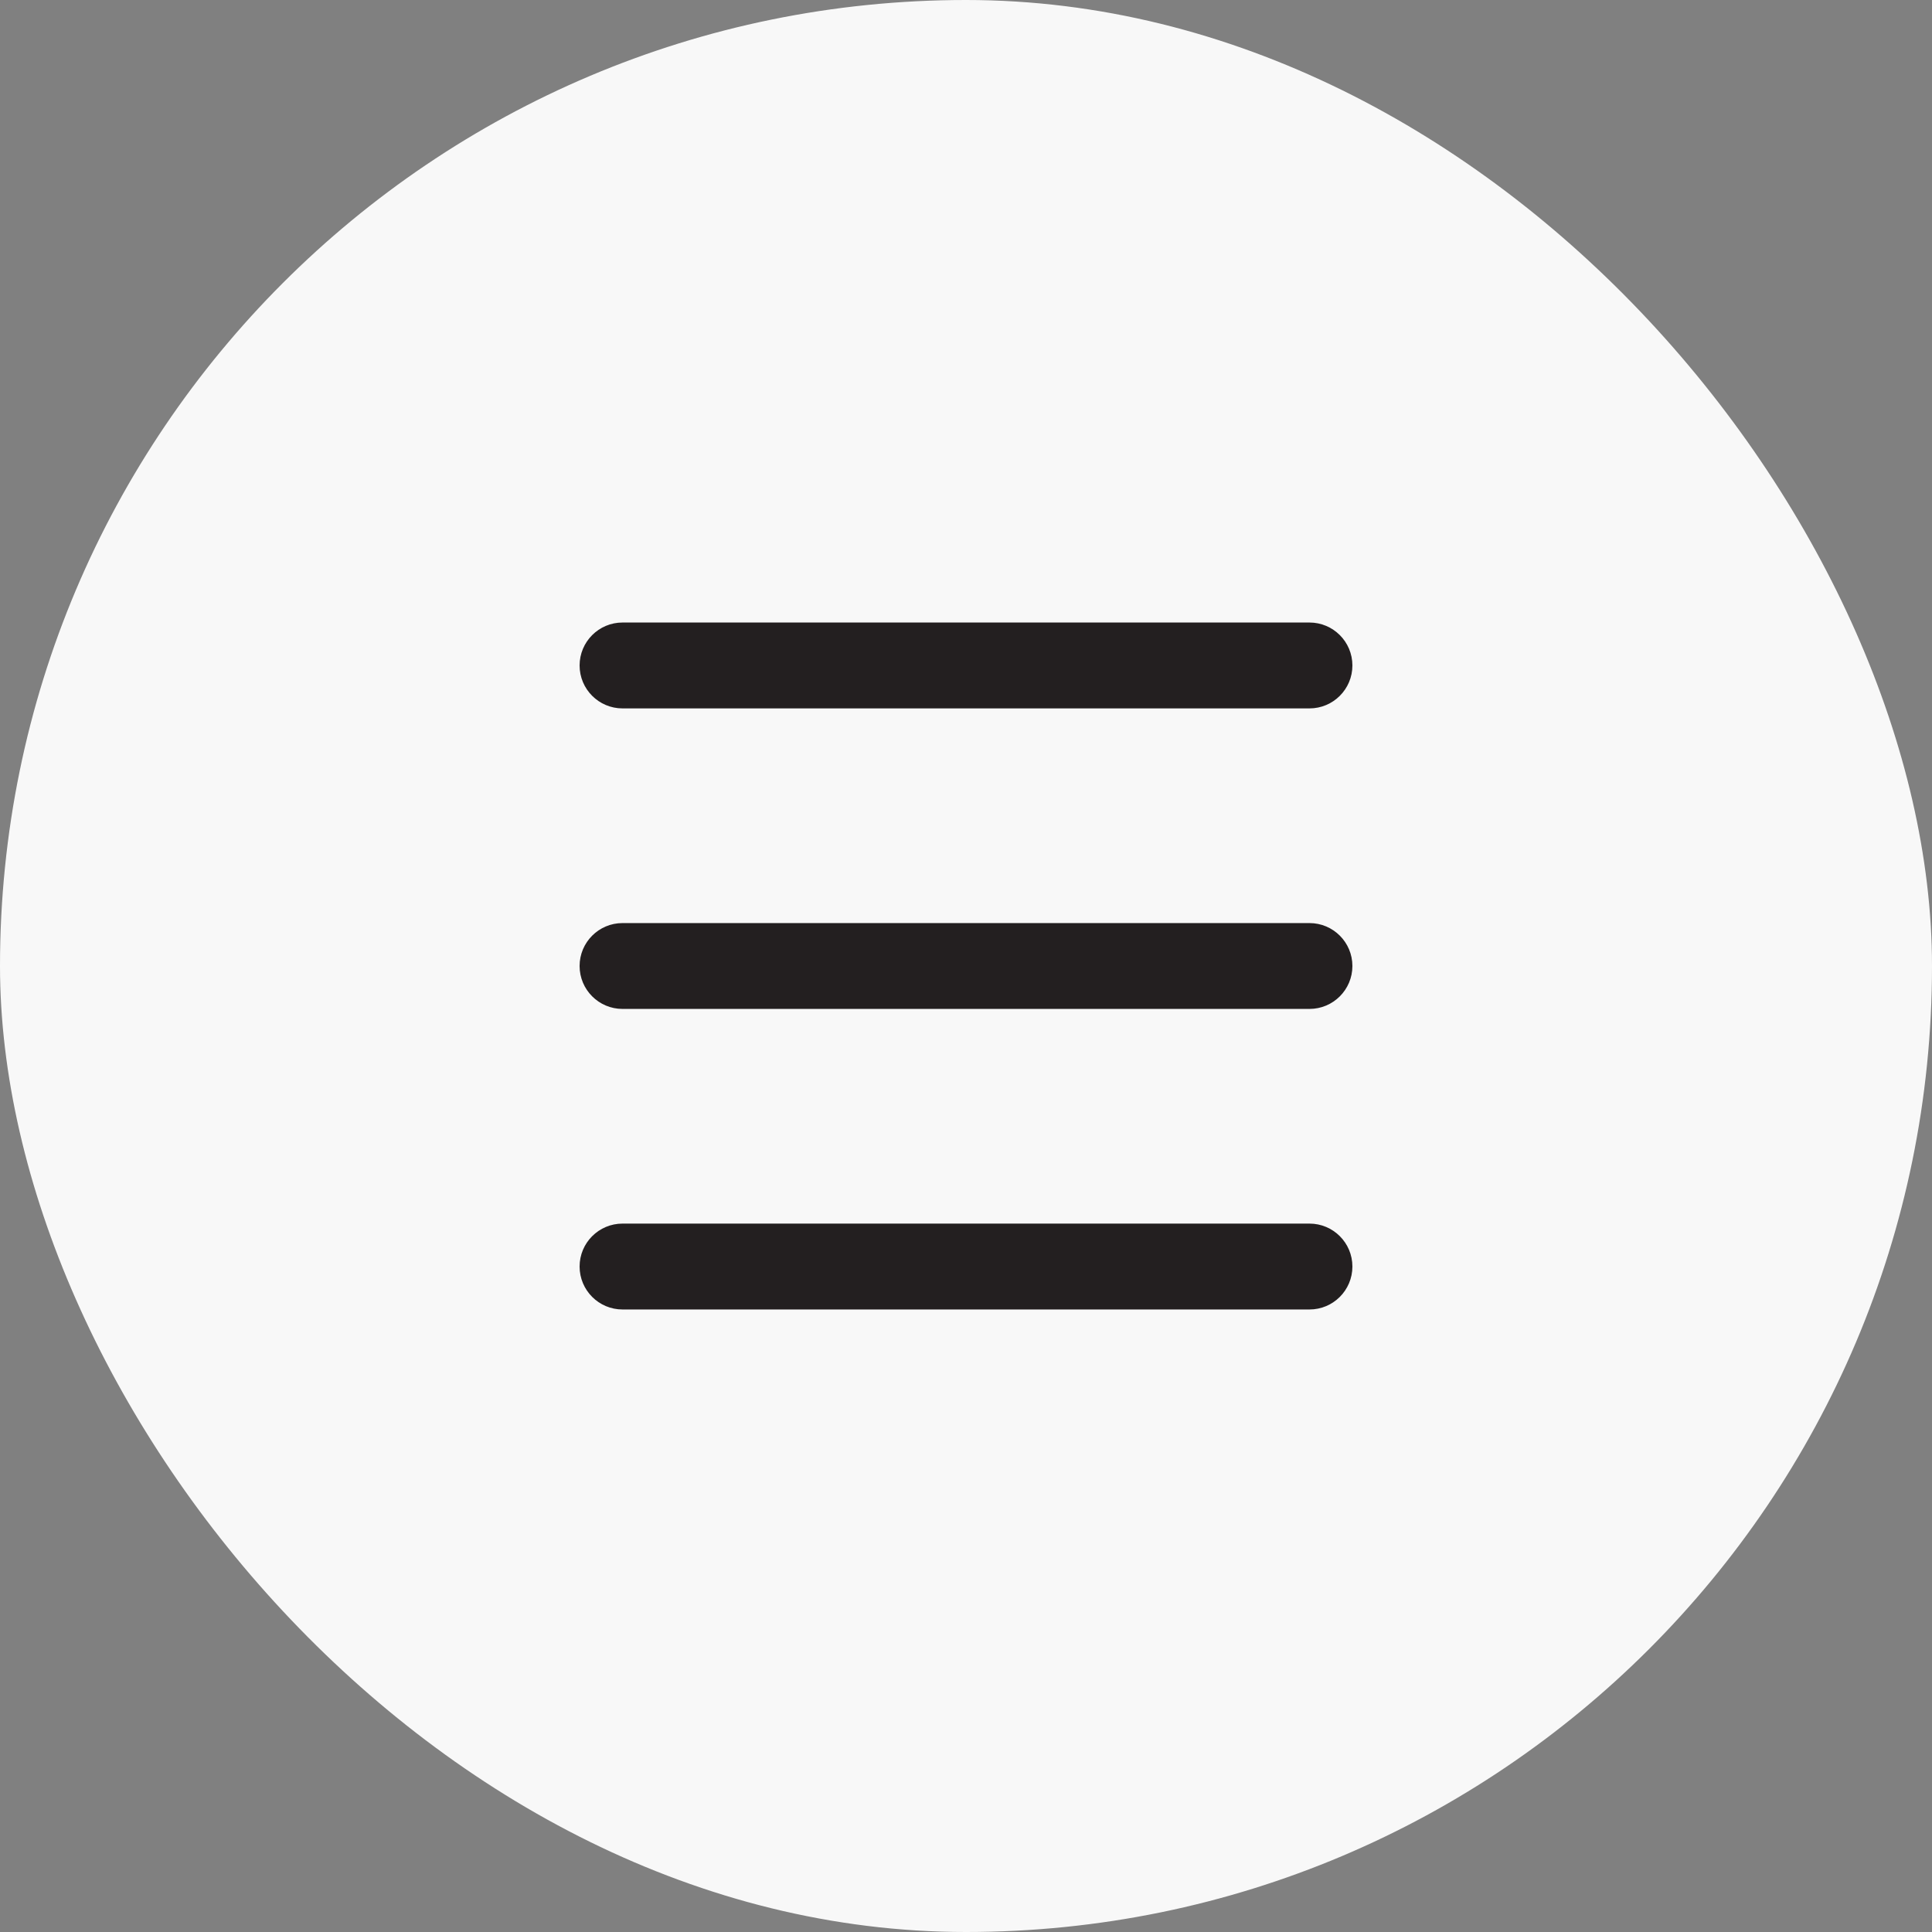 <svg xmlns:xlink="http://www.w3.org/1999/xlink" xmlns="http://www.w3.org/2000/svg" width="60" height="60" viewBox="0 0 60 60" fill="none"><rect x="0" y="0" width="60" height="60" fill="#808080" stroke="none"/><rect width="60" height="60" rx="30" fill="#F8F8F8"/><g clip-path="url(#clip0_18670_1009)"><path d="M40.667 28.667H19.333C18.597 28.667 18 29.264 18 30C18 30.736 18.597 31.333 19.333 31.333H40.667C41.403 31.333 42 30.736 42 30C42 29.264 41.403 28.667 40.667 28.667Z" fill="#231F20"/><path d="M40.667 19.333H19.333C18.597 19.333 18 19.93 18 20.667C18 21.403 18.597 22 19.333 22H40.667C41.403 22 42 21.403 42 20.667C42 19.93 41.403 19.333 40.667 19.333Z" fill="#231F20"/><path d="M40.667 38H19.333C18.597 38 18 38.597 18 39.333C18 40.07 18.597 40.667 19.333 40.667H40.667C41.403 40.667 42 40.07 42 39.333C42 38.597 41.403 38 40.667 38Z" fill="#231F20"/></g><defs><clipPath id="clip0_18670_1009"><rect width="24" height="24" fill="white" transform="translate(18 18)"/></clipPath></defs></svg>
